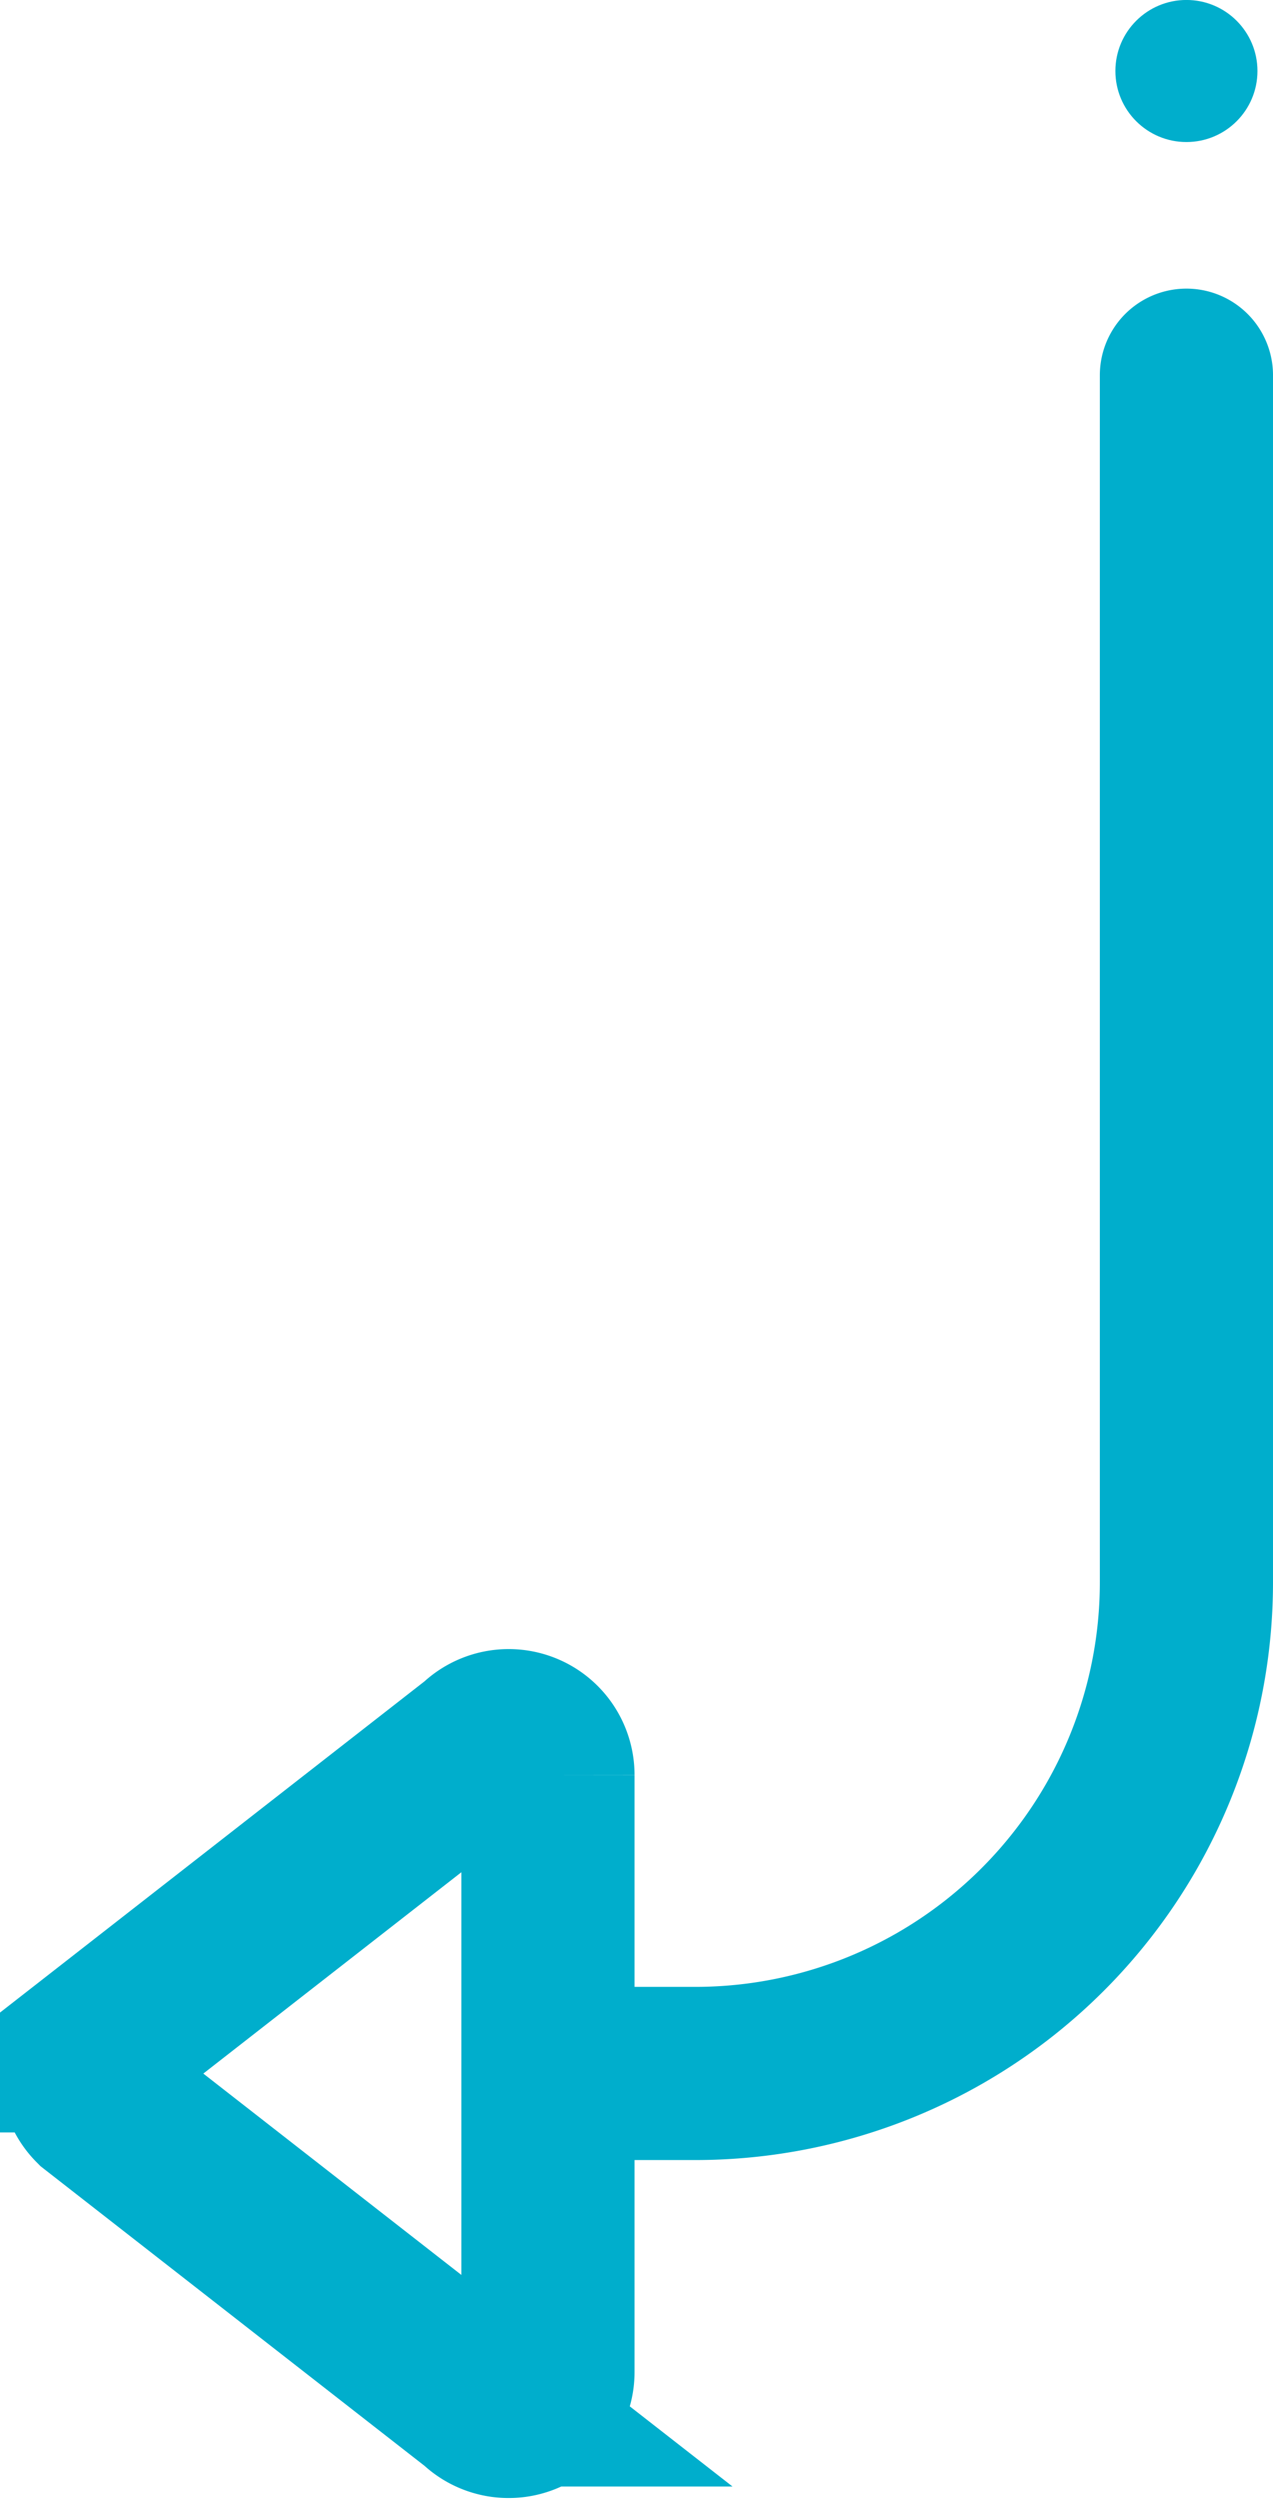 <svg xmlns="http://www.w3.org/2000/svg" width="36.759" height="72.173" viewBox="0 0 36.759 72.173">
  <g id="Grupo_24" data-name="Grupo 24" transform="translate(2.5 69.625) rotate(-90)">
    <path id="Caminho_12" data-name="Caminho 12" d="M754.857,601.119H720.006a14.181,14.181,0,0,1-14.181-14.18v-3.9" transform="translate(-696.065 -569.36)" fill="none" stroke="#00aecc" stroke-linecap="round" stroke-miterlimit="10" stroke-width="5"/>
    <path id="Caminho_14" data-name="Caminho 14" d="M703.163,605.314l-8.622,11.051a1.136,1.136,0,0,0,.8,1.939h17.245a1.135,1.135,0,0,0,.8-1.939l-8.622-11.051A1.136,1.136,0,0,0,703.163,605.314Z" transform="translate(-694.207 -604.981)" fill="none" stroke="#00aecc" stroke-linecap="round" stroke-miterlimit="10" stroke-width="5"/>
    <ellipse id="Elipse_3" data-name="Elipse 3" cx="2.051" cy="2.051" rx="2.051" ry="2.051" transform="translate(65.524 29.708)" fill="#00aecc"/>
  </g>
</svg>
